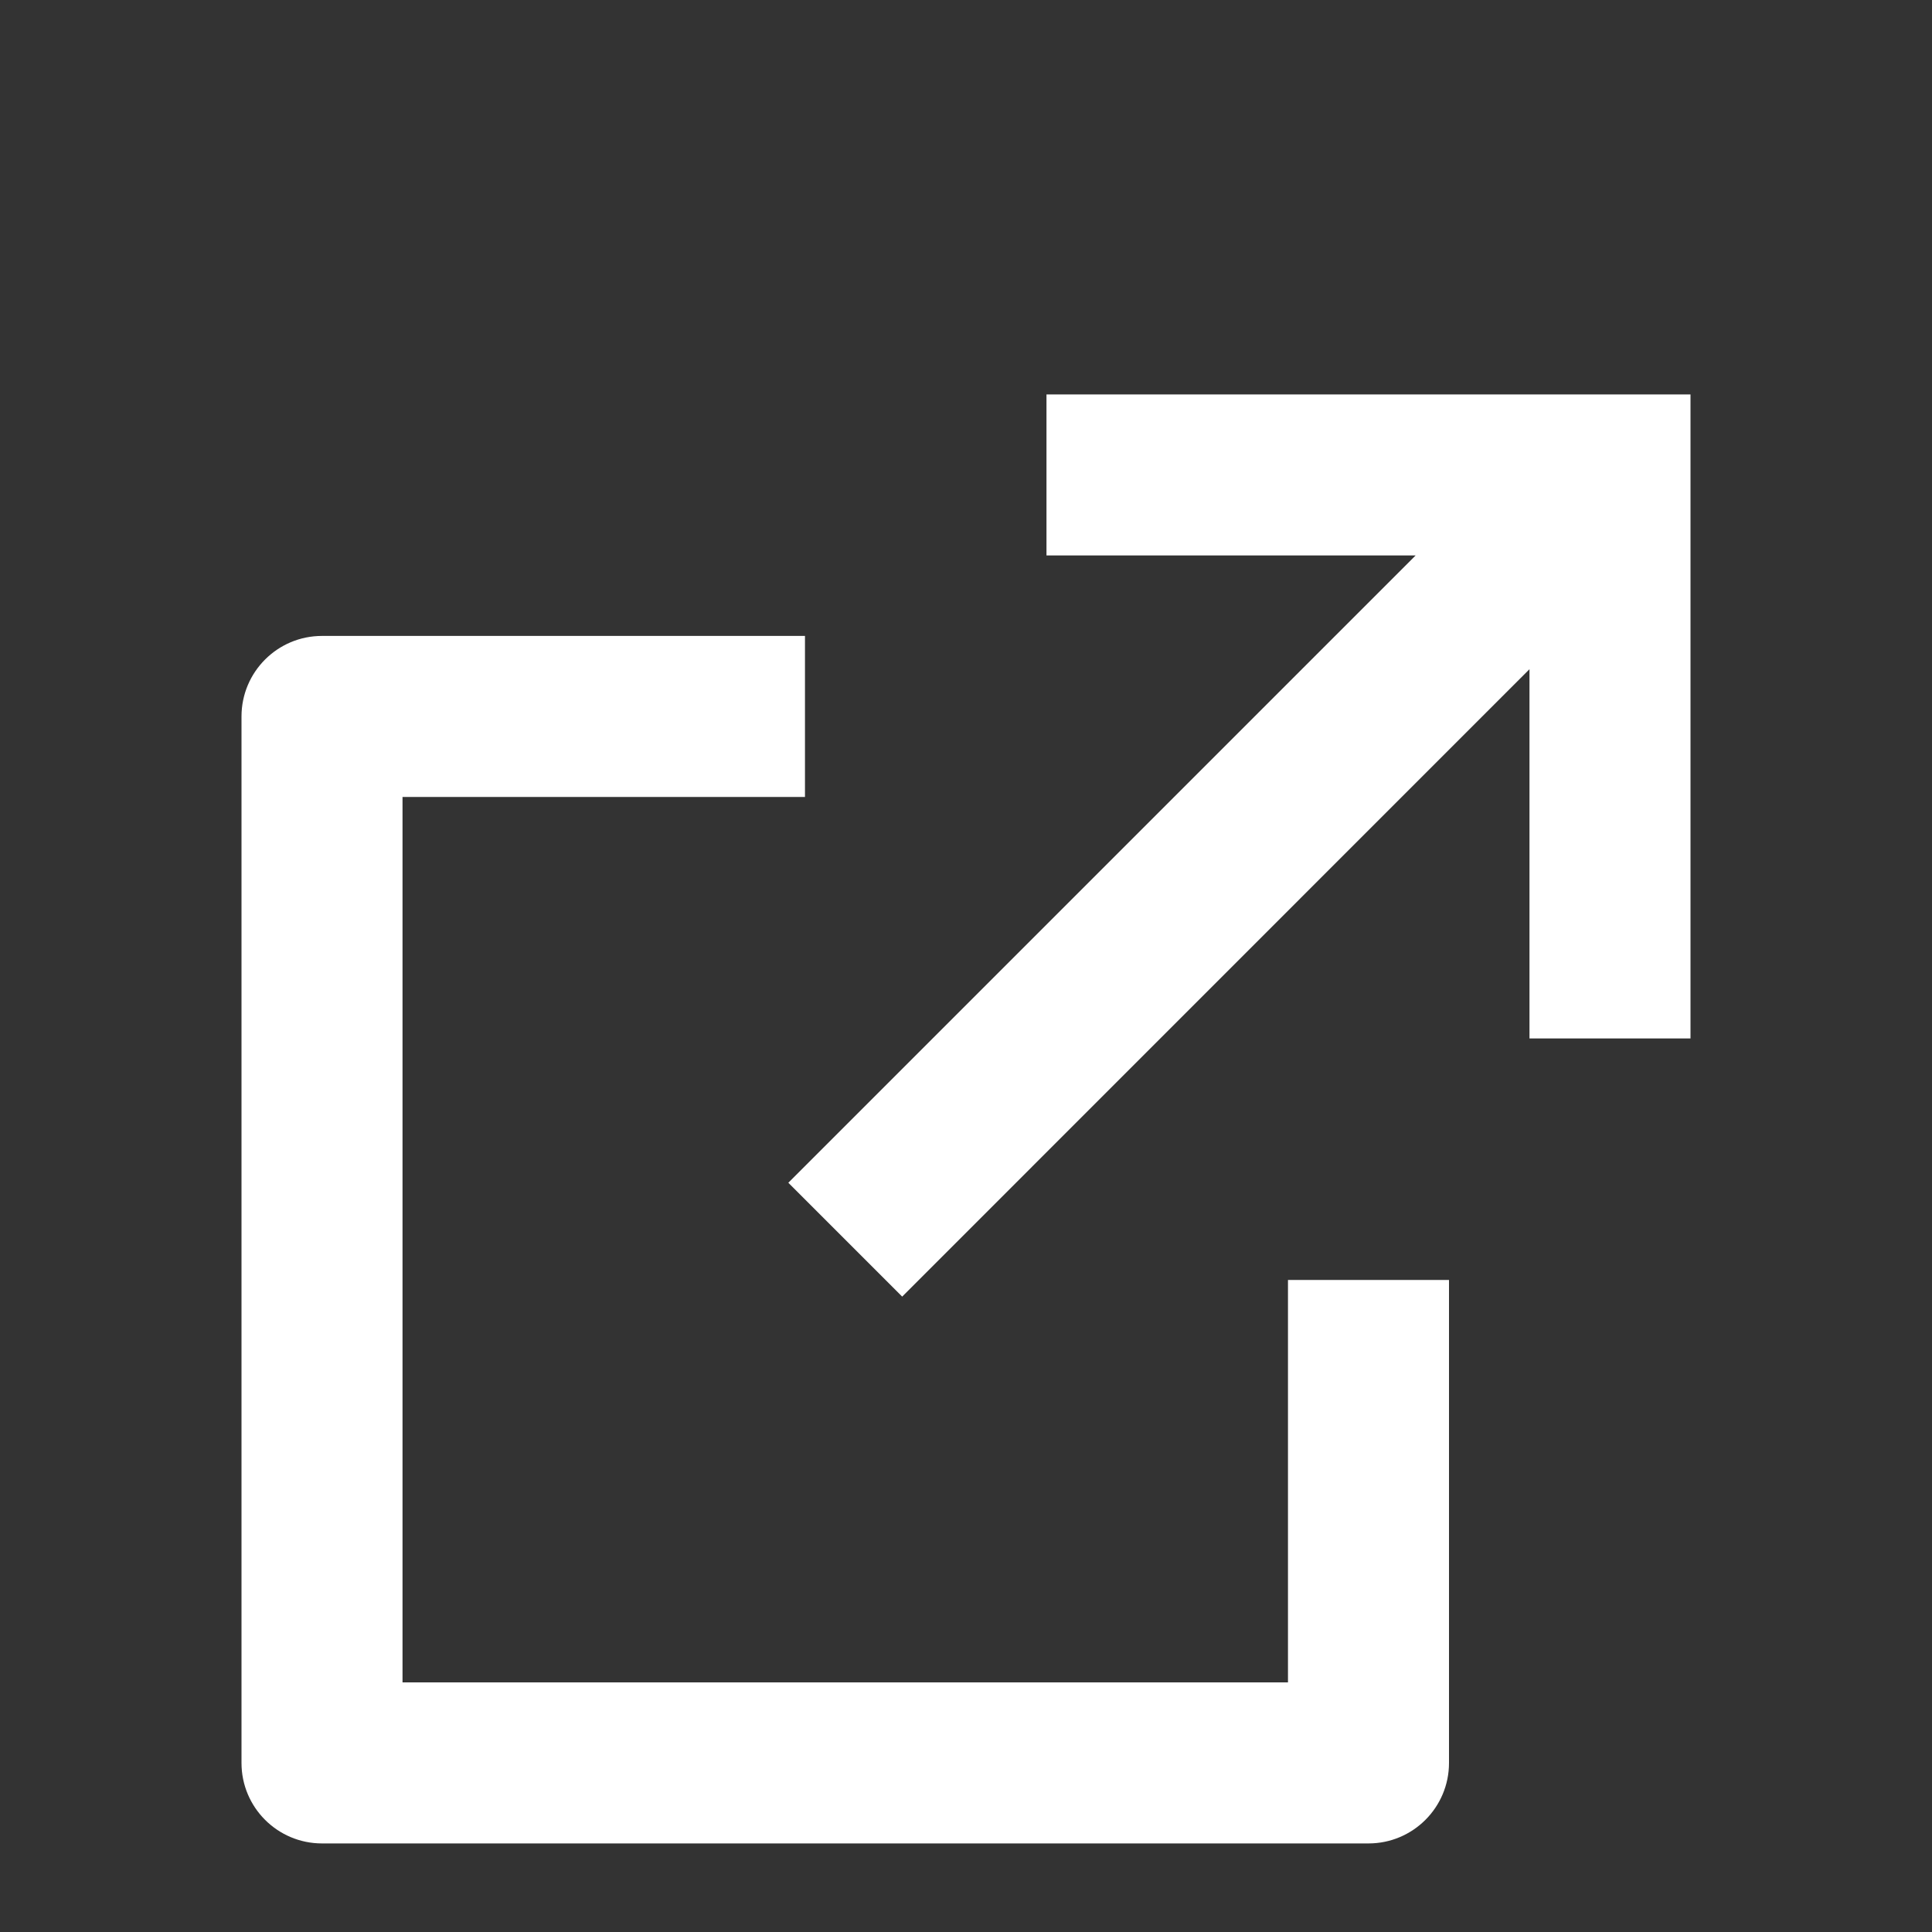 <svg width="32" height="32" viewBox="0 0 32 32" fill="none" xmlns="http://www.w3.org/2000/svg">
<rect x="0" y="0" width="32" height="32" fill="#333333" stroke="none"/>
<g id="external-link-line">
<path id="Vector" d="M13.333 10.533V13.2H6.667V27.866H21.333V21.2H24V29.2C24 29.936 23.403 30.533 22.667 30.533H5.333C4.597 30.533 4 29.936 4 29.2V11.867C4 11.13 4.597 10.533 5.333 10.533H13.333ZM28 6.533V17.2H25.333L25.333 11.084L14.943 21.476L13.057 19.59L23.447 9.2H17.333V6.533H28Z" fill="white"/>
</g>
</svg>
